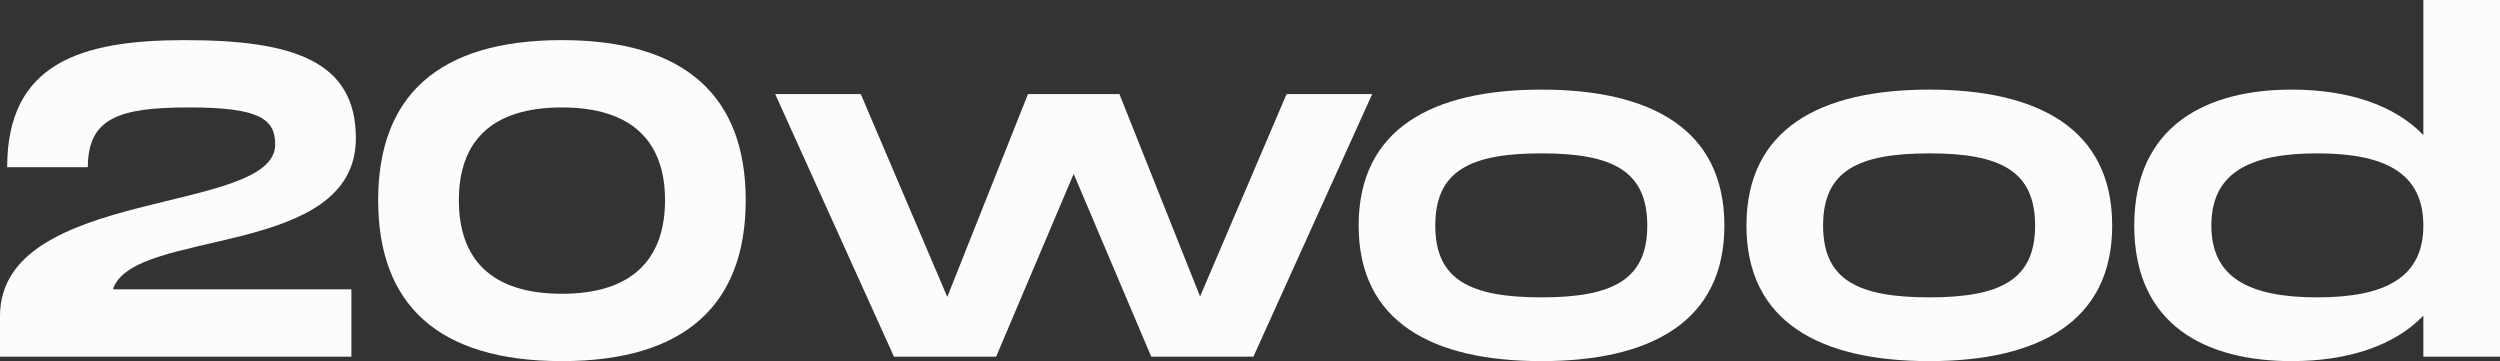 <svg width="270" height="39" viewBox="0 0 270 39" fill="none" xmlns="http://www.w3.org/2000/svg">
<rect x="0" y="0" width="270" height="39" fill="#333333" stroke="none"/>
<path d="M261.722 0H270V38.519H261.722V34.089C258.624 37.315 253.638 39 247.491 39C238.342 39 230.5 35.196 230.5 24.363C230.5 13.53 238.342 9.678 247.491 9.678C253.638 9.678 258.624 11.363 261.722 14.589V0ZM250.25 32.115C257.656 32.115 261.722 29.948 261.722 24.363C261.722 18.73 257.656 16.563 250.25 16.563C242.844 16.563 238.826 18.73 238.826 24.363C238.826 29.948 242.844 32.115 250.25 32.115Z" fill="#FCFCFC"/>
<path d="M208.367 39C196.555 39 188.617 34.763 188.617 24.363C188.617 13.915 196.555 9.678 208.367 9.678C220.13 9.678 228.117 13.915 228.117 24.363C228.117 34.763 220.13 39 208.367 39ZM208.367 32.115C216.015 32.115 219.791 30.237 219.791 24.363C219.791 18.441 216.015 16.563 208.367 16.563C200.67 16.563 196.894 18.441 196.894 24.363C196.894 30.237 200.67 32.115 208.367 32.115Z" fill="#FCFCFC"/>
<path d="M166.483 39C154.672 39 146.733 34.763 146.733 24.363C146.733 13.915 154.672 9.678 166.483 9.678C178.246 9.678 186.233 13.915 186.233 24.363C186.233 34.763 178.246 39 166.483 39ZM166.483 32.115C174.131 32.115 177.907 30.237 177.907 24.363C177.907 18.441 174.131 16.563 166.483 16.563C158.786 16.563 155.011 18.441 155.011 24.363C155.011 30.237 158.786 32.115 166.483 32.115Z" fill="#FCFCFC"/>
<path d="M138.951 10.159H148.197L135.369 38.518H124.333L115.958 18.778L107.584 38.518H96.547L83.719 10.159H92.965L102.307 32.067L111.021 10.159H120.896L129.609 32.018L138.951 10.159Z" fill="#FCFCFC"/>
<path d="M60.69 39C47.233 39 40.843 32.837 40.843 21.618C40.843 10.448 47.233 4.333 60.69 4.333C74.099 4.333 80.537 10.496 80.537 21.618C80.537 32.789 74.099 39 60.69 39ZM60.69 31.729C68.338 31.729 71.824 27.926 71.824 21.618C71.824 15.359 68.338 11.603 60.69 11.603C53.042 11.603 49.556 15.311 49.556 21.618C49.556 27.974 53.042 31.729 60.69 31.729Z" fill="#FCFCFC"/>
<path d="M38.435 14.926C38.435 27.974 14.328 24.555 12.198 31.248H37.951V38.518H0V34.137C0 20.126 29.722 23.255 29.722 15.6C29.722 12.807 27.931 11.603 20.428 11.603C12.925 11.603 9.488 12.711 9.488 18.055H0.775C0.775 6.837 8.713 4.333 19.944 4.333C31.61 4.333 38.435 6.548 38.435 14.926Z" fill="#FCFCFC"/>
</svg>

